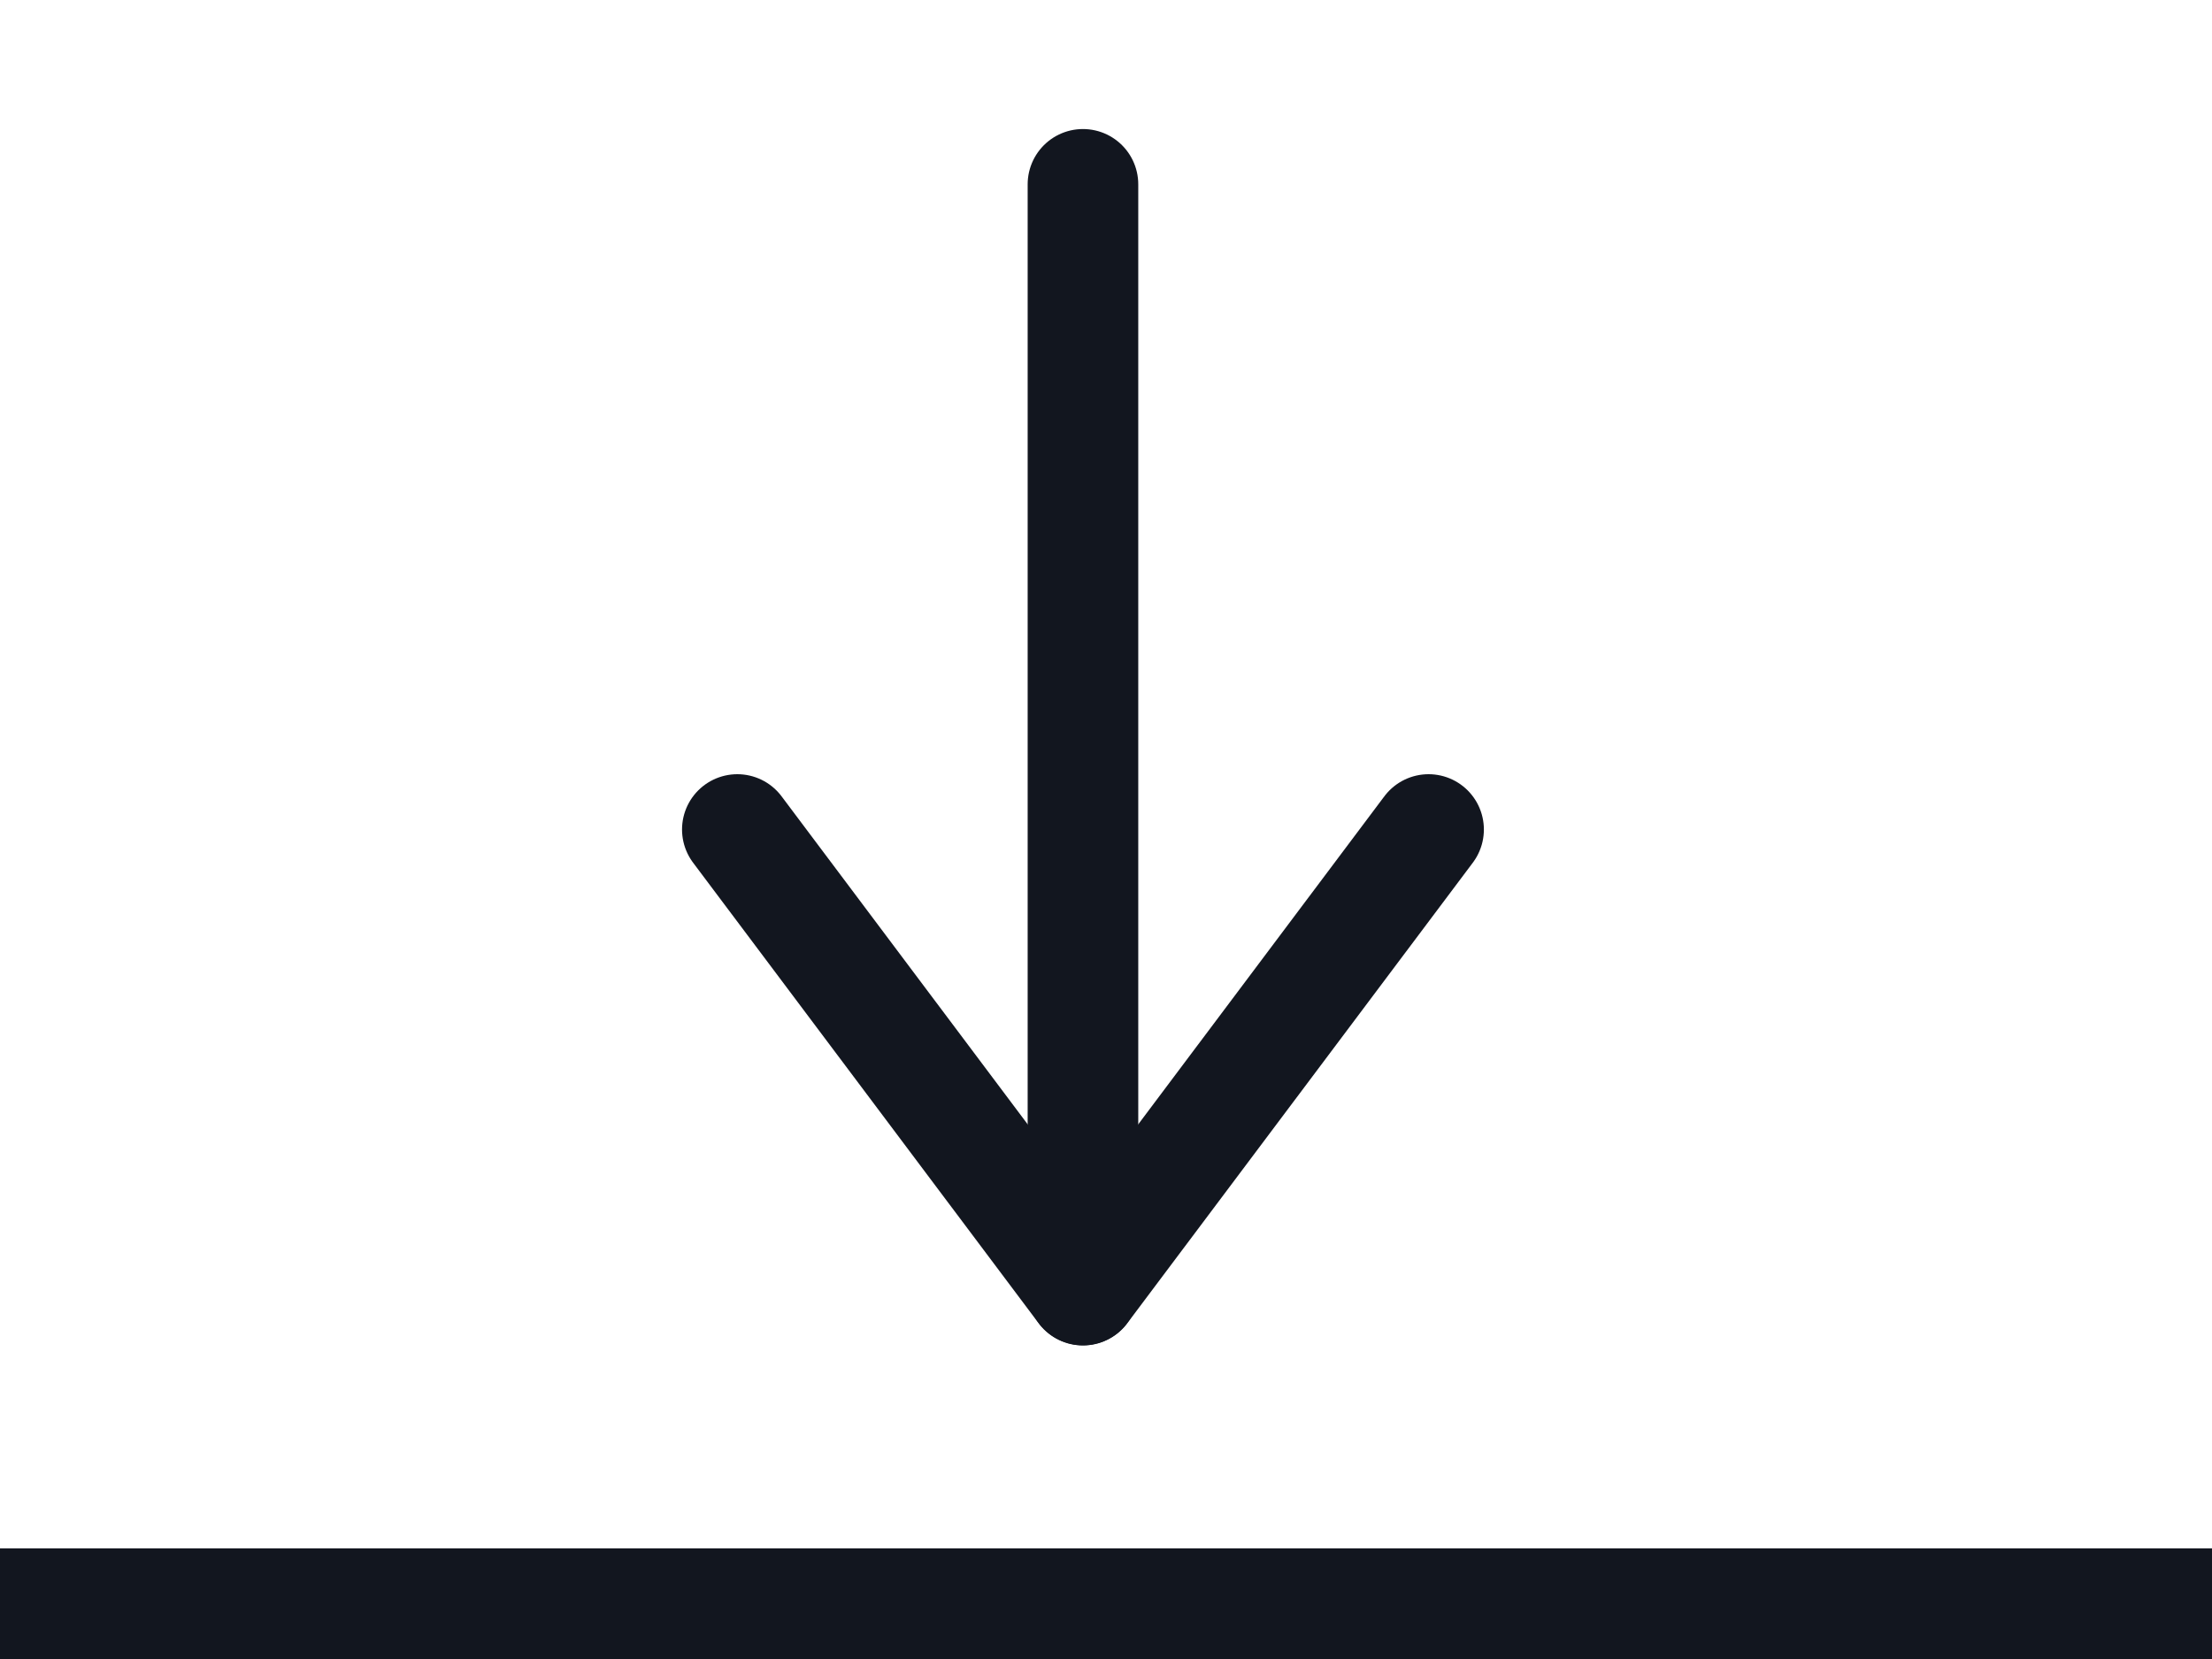 <svg width="12" height="9" viewBox="0 0 12 9" fill="none" xmlns="http://www.w3.org/2000/svg">
<line y1="8.7" x2="12" y2="8.7" stroke="#12161F" stroke-width="0.6"/>
<path d="M5.875 1V6.998" stroke="#12161F" stroke-width="0.6" stroke-linecap="round" stroke-linejoin="round"/>
<path d="M4 4.5L5.875 6.999L7.75 4.5" stroke="#12161F" stroke-width="0.6" stroke-linecap="round" stroke-linejoin="round"/>
</svg>
